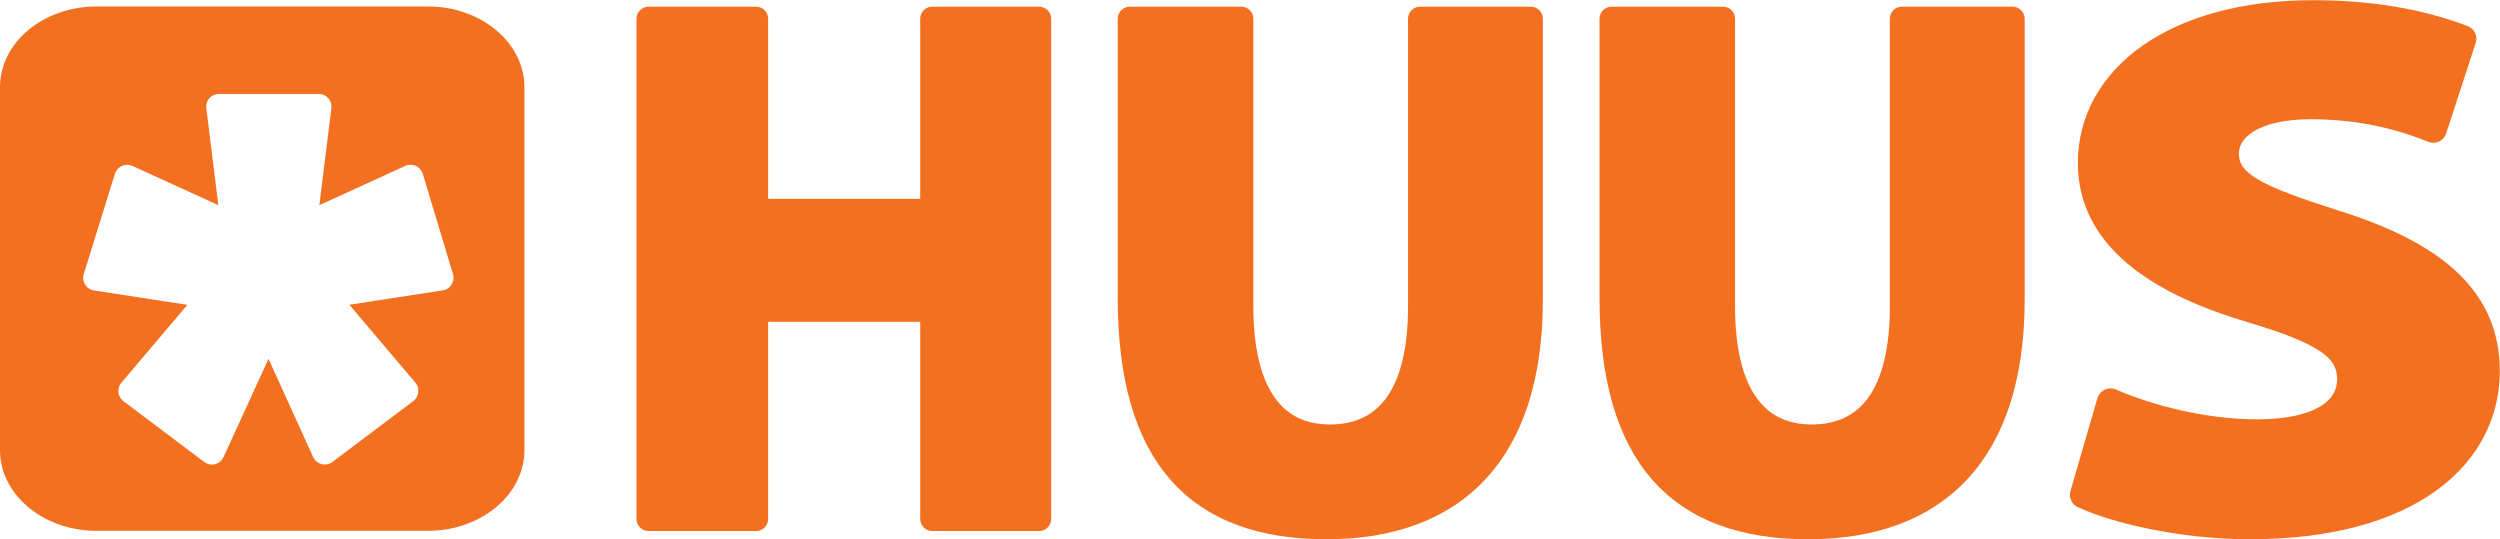 <svg xmlns="http://www.w3.org/2000/svg" id="Layer_2" data-name="Layer 2" viewBox="0 0 258.09 55.66"><defs><style>.cls-1{stroke-width:2.5px;stroke:#f37021;stroke-linecap:round;stroke-linejoin:round;fill:#f37021}</style></defs><g id="Layer_1-2" data-name="Layer 1"><path d="M78.05 1.94v19.84h18.2V1.94h11.02v51.63H96.25v-21.6h-18.2v21.6H66.96V1.94h11.09Zm50.09 0v29.72c0 8.89 3.31 13.41 9.16 13.41s9.31-4.29 9.31-13.41V1.94h11.42V30.9c0 15.93-7.89 23.52-21.11 23.52s-20.28-7.2-20.28-23.67V1.94h11.49Z" class="cls-1"/><path d="M46.61 29.38c-.21.33-.54.55-.92.6l-9.62 1.48 6.8 8.03c.24.28.35.64.31 1.01-.04.36-.23.69-.52.91l-8.33 6.27c-.23.18-.51.27-.8.27a1.33 1.33 0 0 1-1.21-.78l-4.6-10.13-4.64 10.14c-.17.37-.49.64-.88.74-.39.1-.8.01-1.12-.23l-8.33-6.27c-.29-.22-.48-.55-.52-.91-.04-.36.07-.73.31-1.01l6.8-8.03-9.63-1.48c-.38-.06-.72-.28-.92-.61-.21-.33-.26-.73-.14-1.1l3.21-10.33c.11-.36.38-.66.73-.82.35-.15.75-.15 1.09 0l8.86 4.05-1.24-9.99c-.05-.38.07-.76.32-1.05.25-.28.61-.44 1-.44H32.9c.38 0 .74.16.99.44.25.29.37.67.32 1.05l-1.24 9.99 8.86-4.05a1.33 1.33 0 0 1 1.82.82l3.11 10.33c.11.37.06.76-.15 1.09M44.17.67H9.97C4.46.67 0 4.4 0 9.01v37.45c0 4.6 4.46 8.34 9.97 8.34h34.2c5.5 0 9.97-3.74 9.97-8.34V9.01c0-4.6-4.46-8.34-9.97-8.34" style="stroke-width:0;fill:#f37021"/><path d="M177.87 1.94v29.72c0 8.89 3.31 13.41 9.16 13.41s9.32-4.29 9.32-13.41V1.94h11.42V30.9c0 15.93-7.89 23.52-21.11 23.52s-20.28-7.2-20.28-23.67V1.94h11.49Z" class="cls-1"/><path d="M217.89 41.5c3.68 1.59 9.34 3.19 15.17 3.19 6.29 0 9.61-2.2 9.61-5.54s-2.87-5.01-10.15-7.21c-10.06-2.96-16.61-7.67-16.61-15.11 0-8.73 8.62-15.41 22.9-15.41 6.82 0 11.85 1.21 15.44 2.58l-3.05 9.34c-2.42-.99-6.74-2.43-12.66-2.43s-8.8 2.28-8.8 4.94c0 3.27 3.41 4.71 11.22 7.21 10.69 3.34 15.71 8.05 15.71 15.26 0 8.58-7.81 15.95-24.43 15.95-6.91 0-13.74-1.6-17.15-3.19l2.78-9.57Z" style="stroke-width:2.8px;fill:#f37021;stroke:#f37021;stroke-linecap:round;stroke-linejoin:round"/></g></svg>